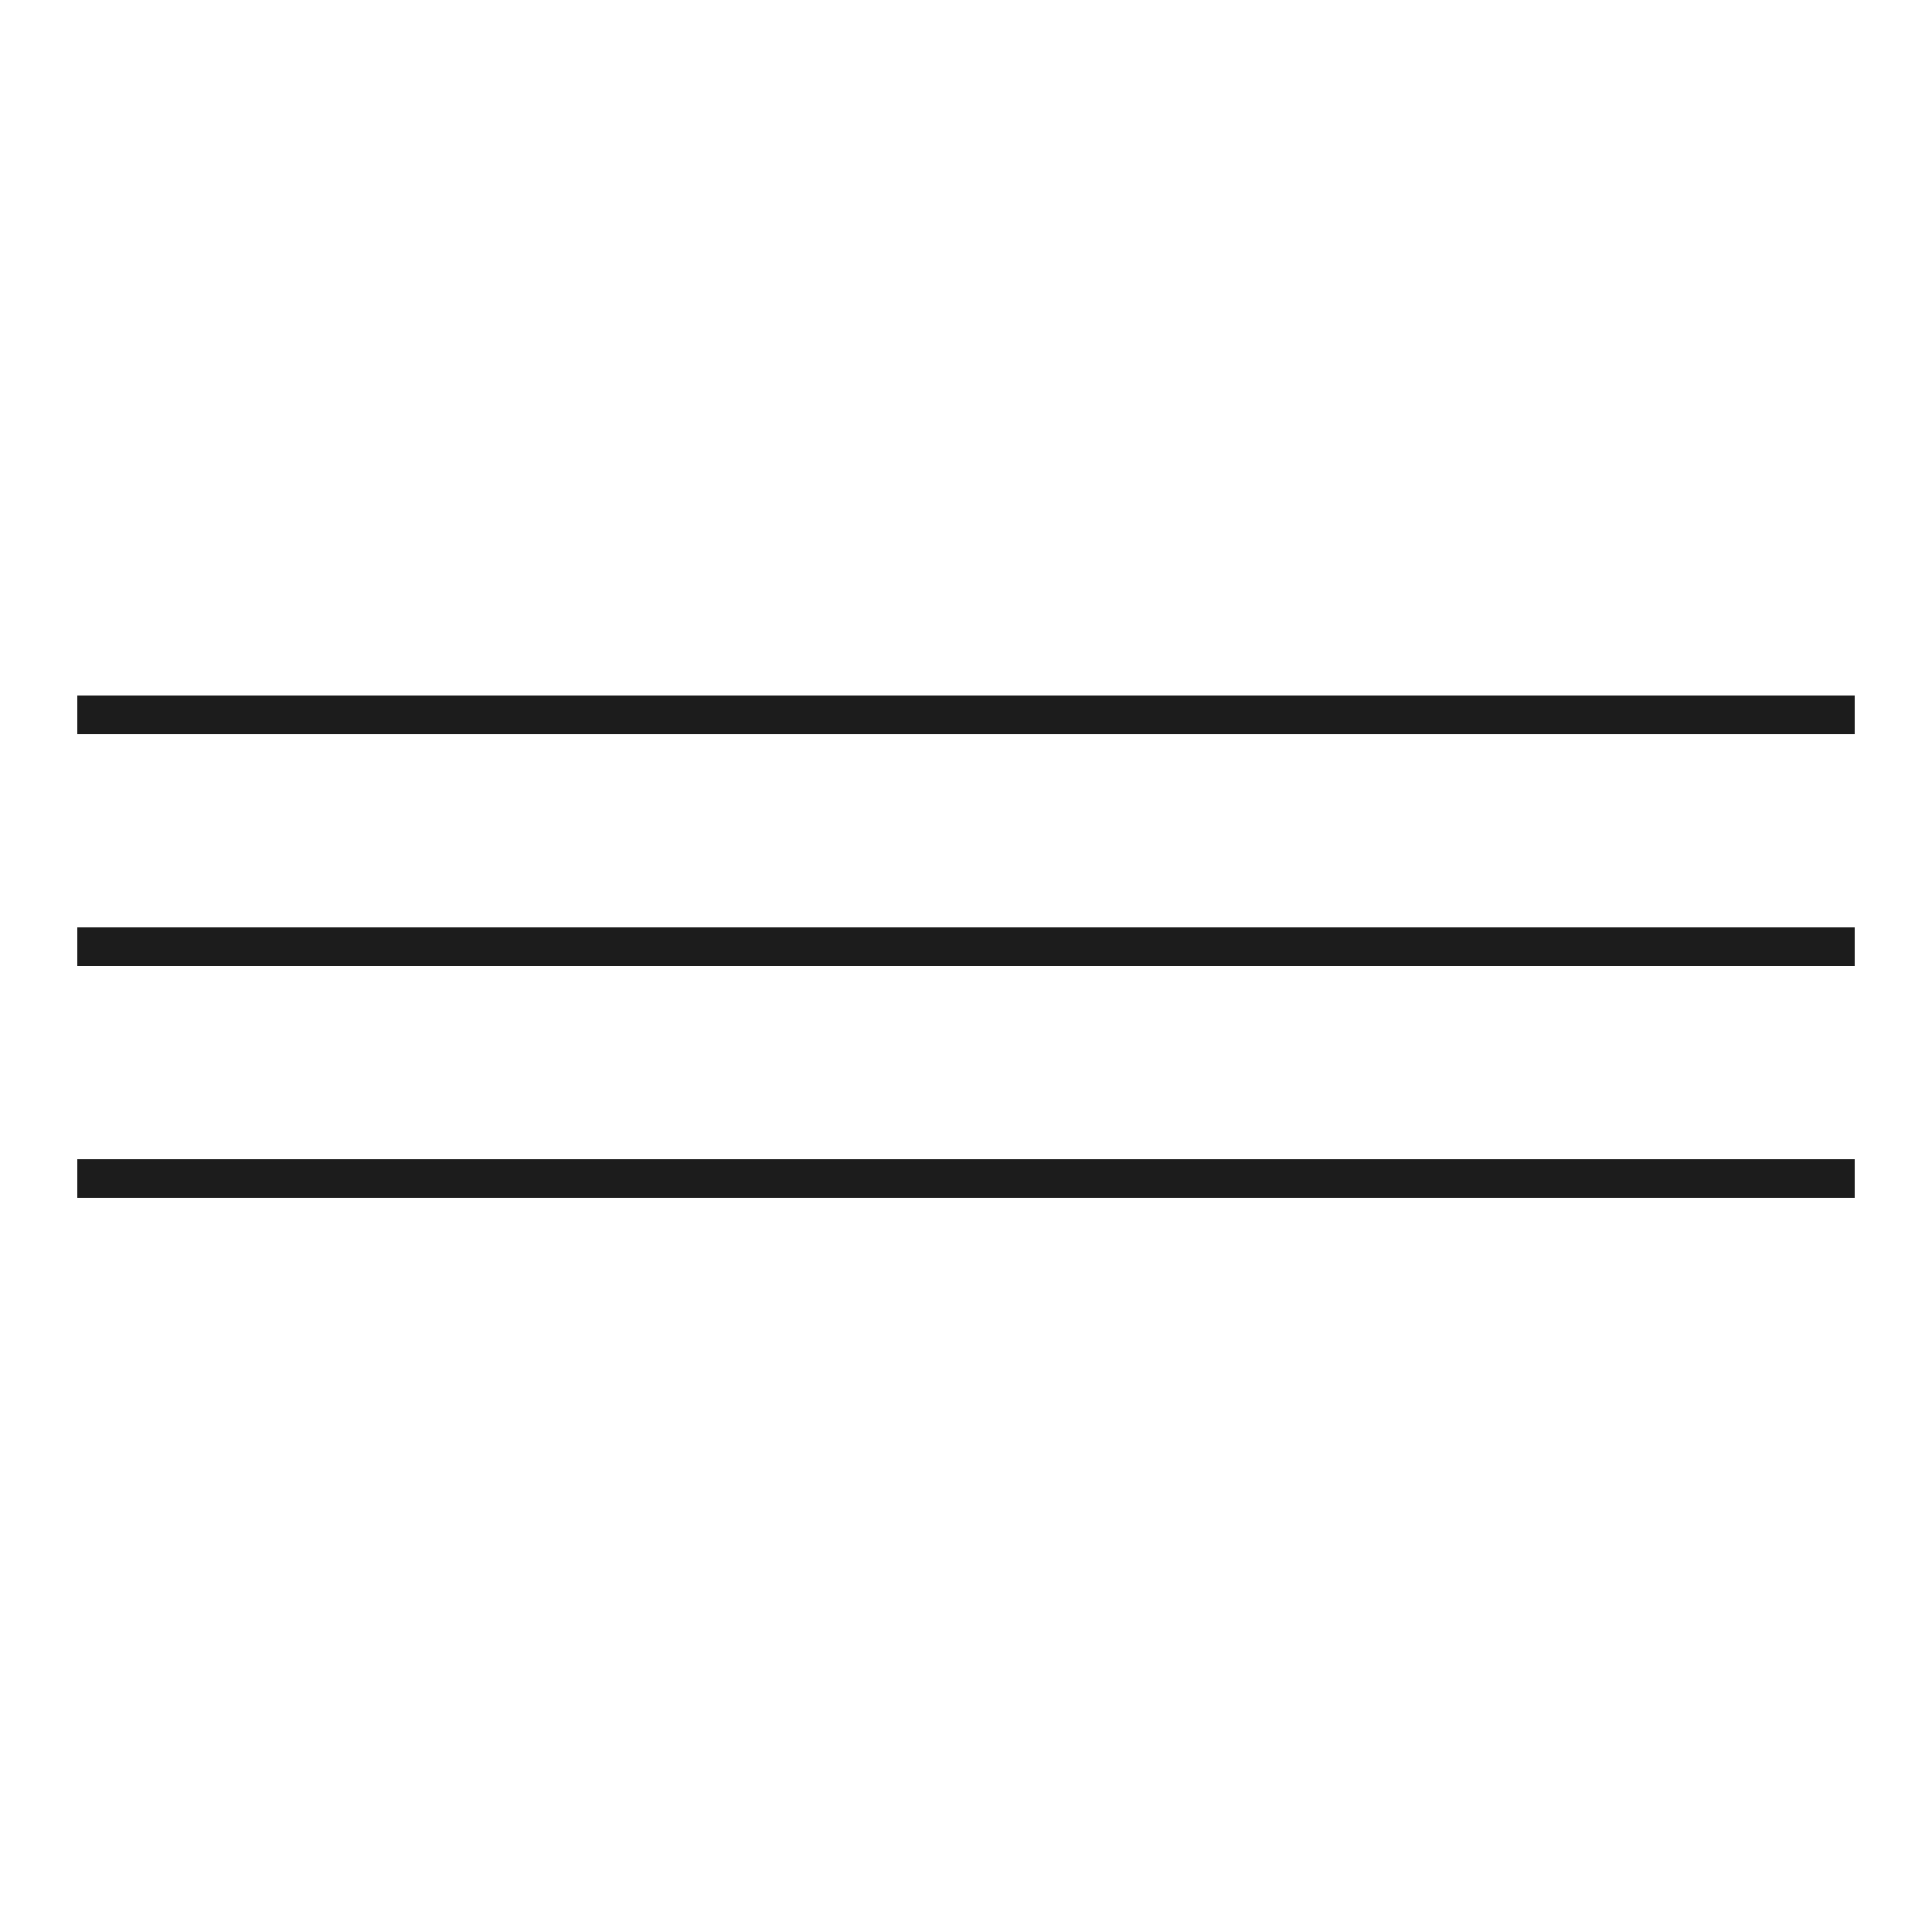 <?xml version="1.0" encoding="UTF-8"?> <svg xmlns="http://www.w3.org/2000/svg" width="50" height="50" viewBox="0 0 50 50" fill="none"> <rect width="50" height="50" fill="white"></rect> <rect x="2" y="18" width="46" height="1" fill="#1C1C1C"></rect> <rect x="2" y="24" width="46" height="1" fill="#1C1C1C"></rect> <rect x="2" y="30" width="46" height="1" fill="#1C1C1C"></rect> </svg> 